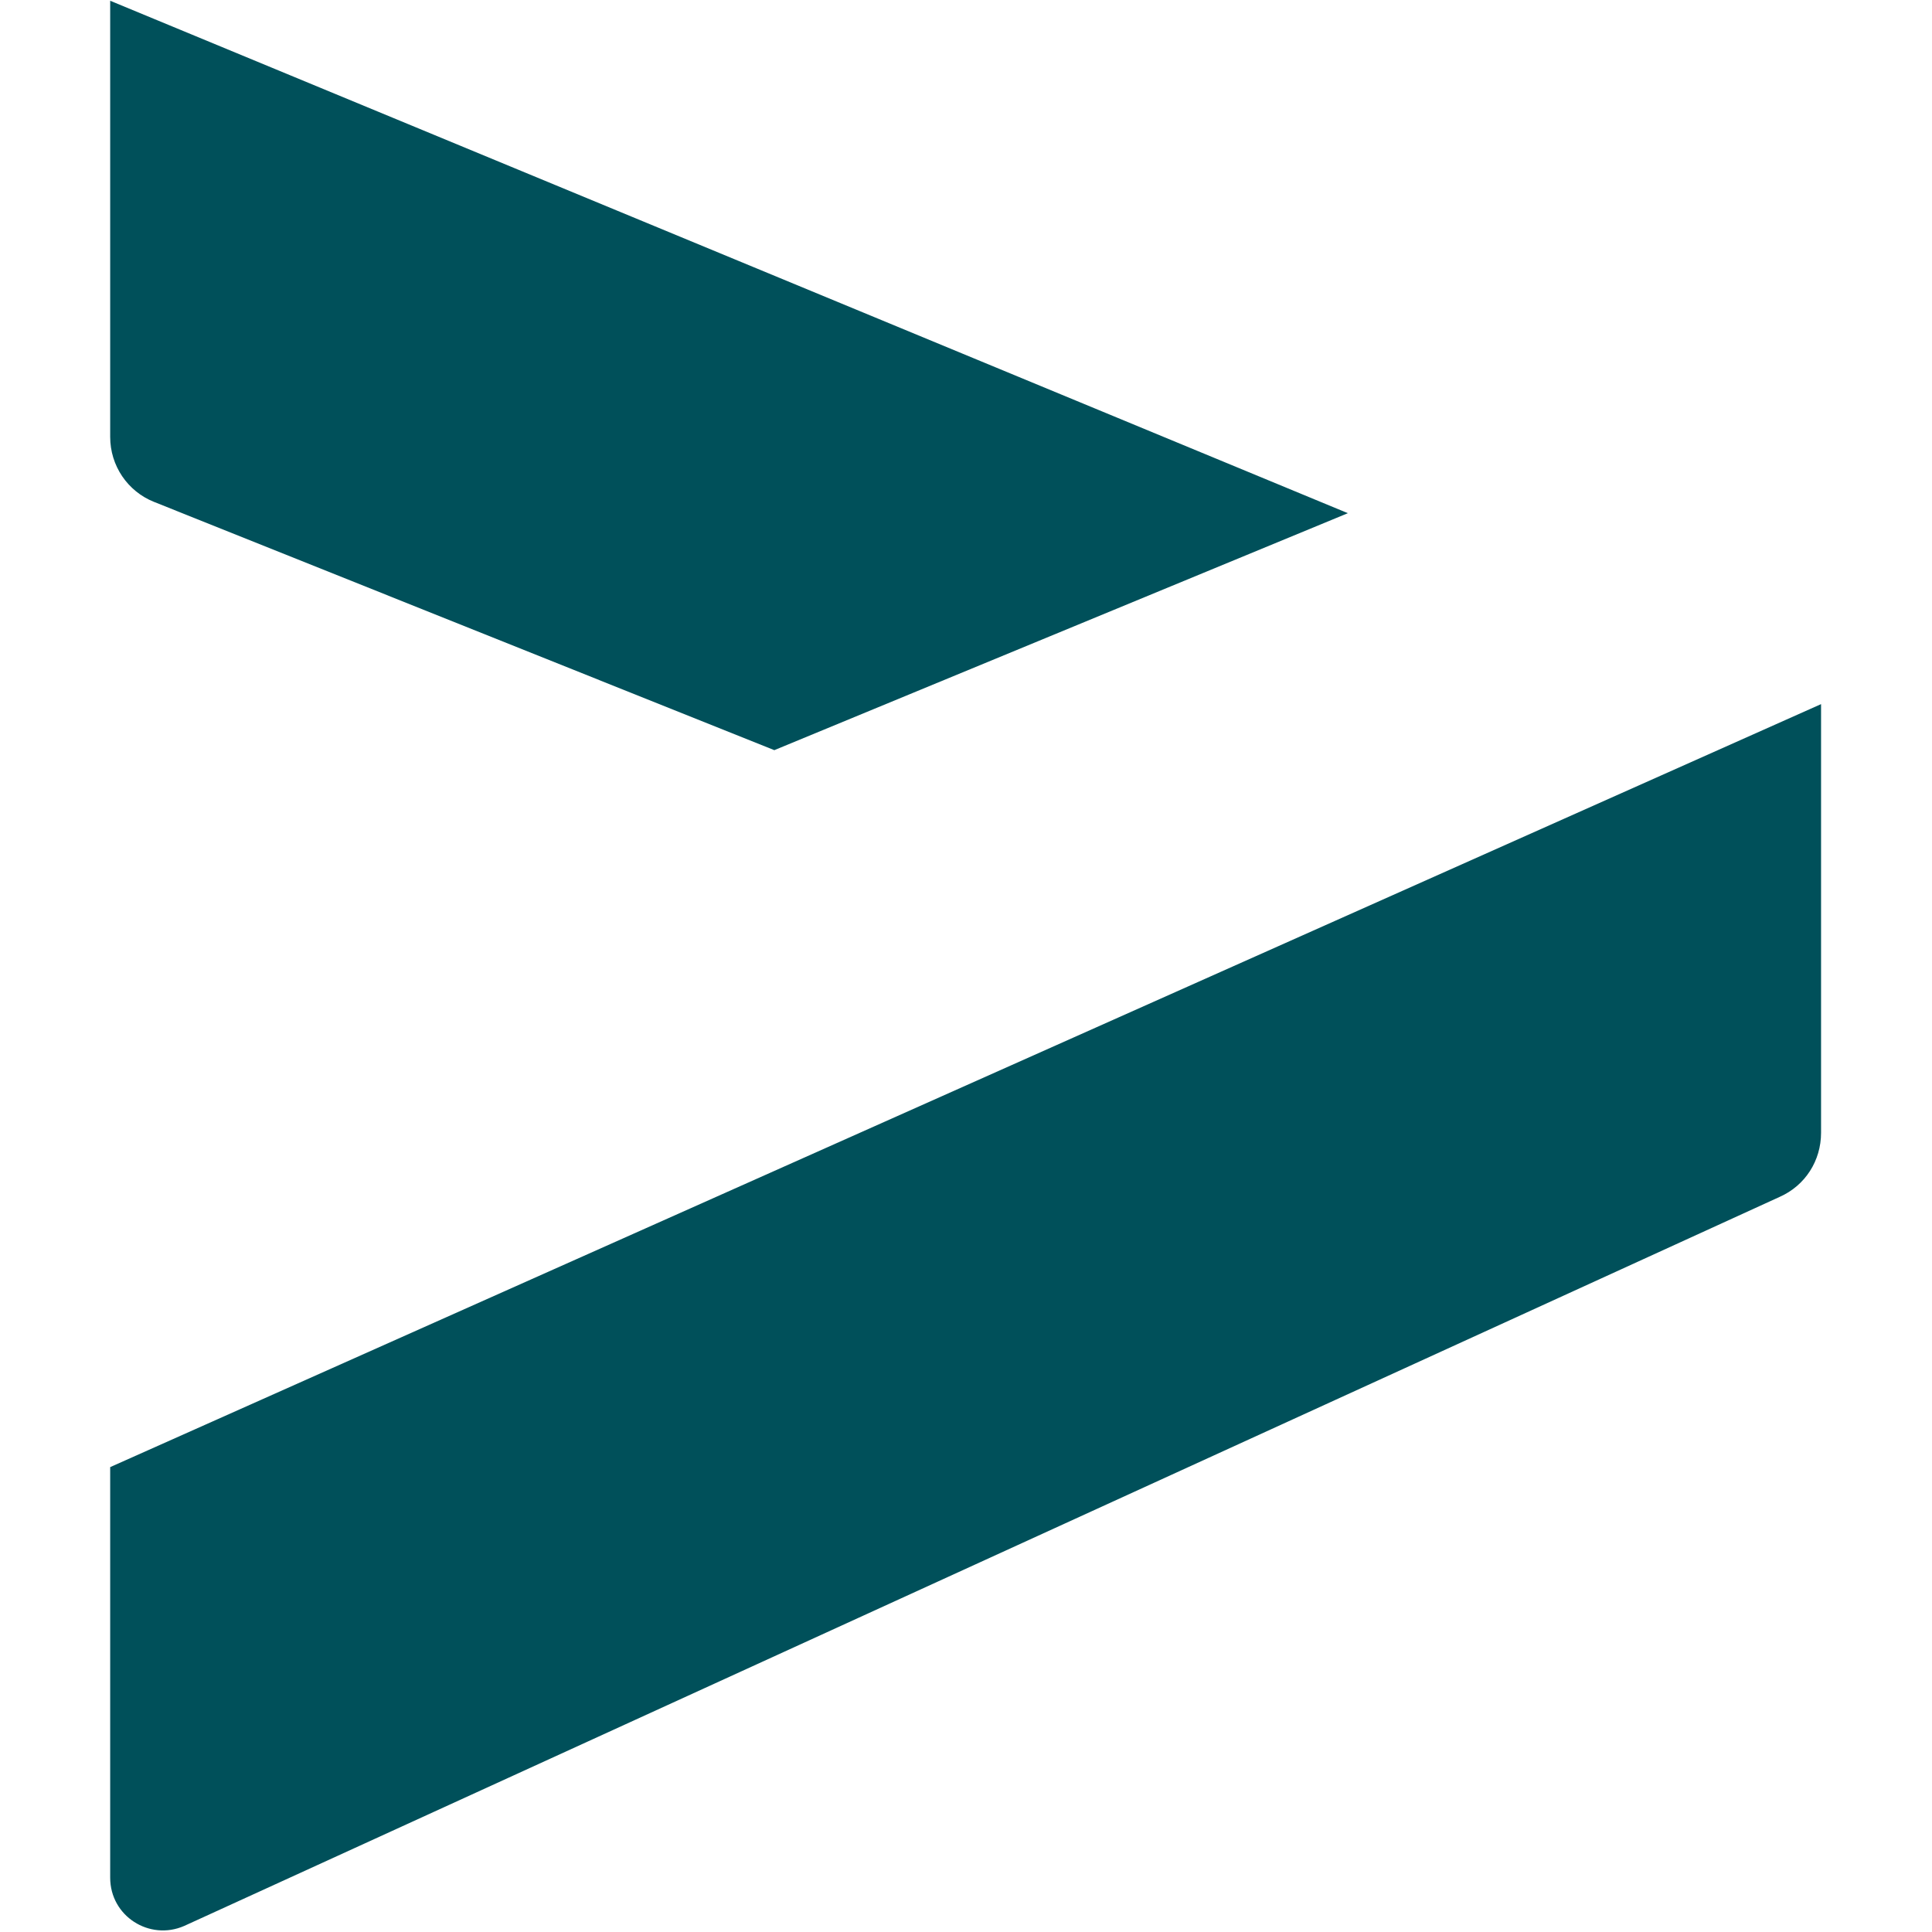 <?xml version="1.0" encoding="UTF-8"?>
<svg id="_レイヤー_1" data-name="レイヤー_1" xmlns="http://www.w3.org/2000/svg" version="1.1" viewBox="0 0 256 256">
  <!-- Generator: Adobe Illustrator 29.5.1, SVG Export Plug-In . SVG Version: 2.1.0 Build 141)  -->
  <defs>
    <style>
      .st0 {
        fill: #00505a;
      }
    </style>
  </defs>
  <path class="st0" d="M14.6.1v57.8c0,3.8,2.3,7.2,5.8,8.6l82.2,32.9,76-31.4L14.6.1Z"/>
  <path class="st0" d="M14.6,194.4v54.4c0,5.1,5.2,8.4,9.8,6.4l211.4-96.6c3.4-1.5,5.5-4.8,5.5-8.5v-56.8L14.6,194.4Z"/>
</svg>